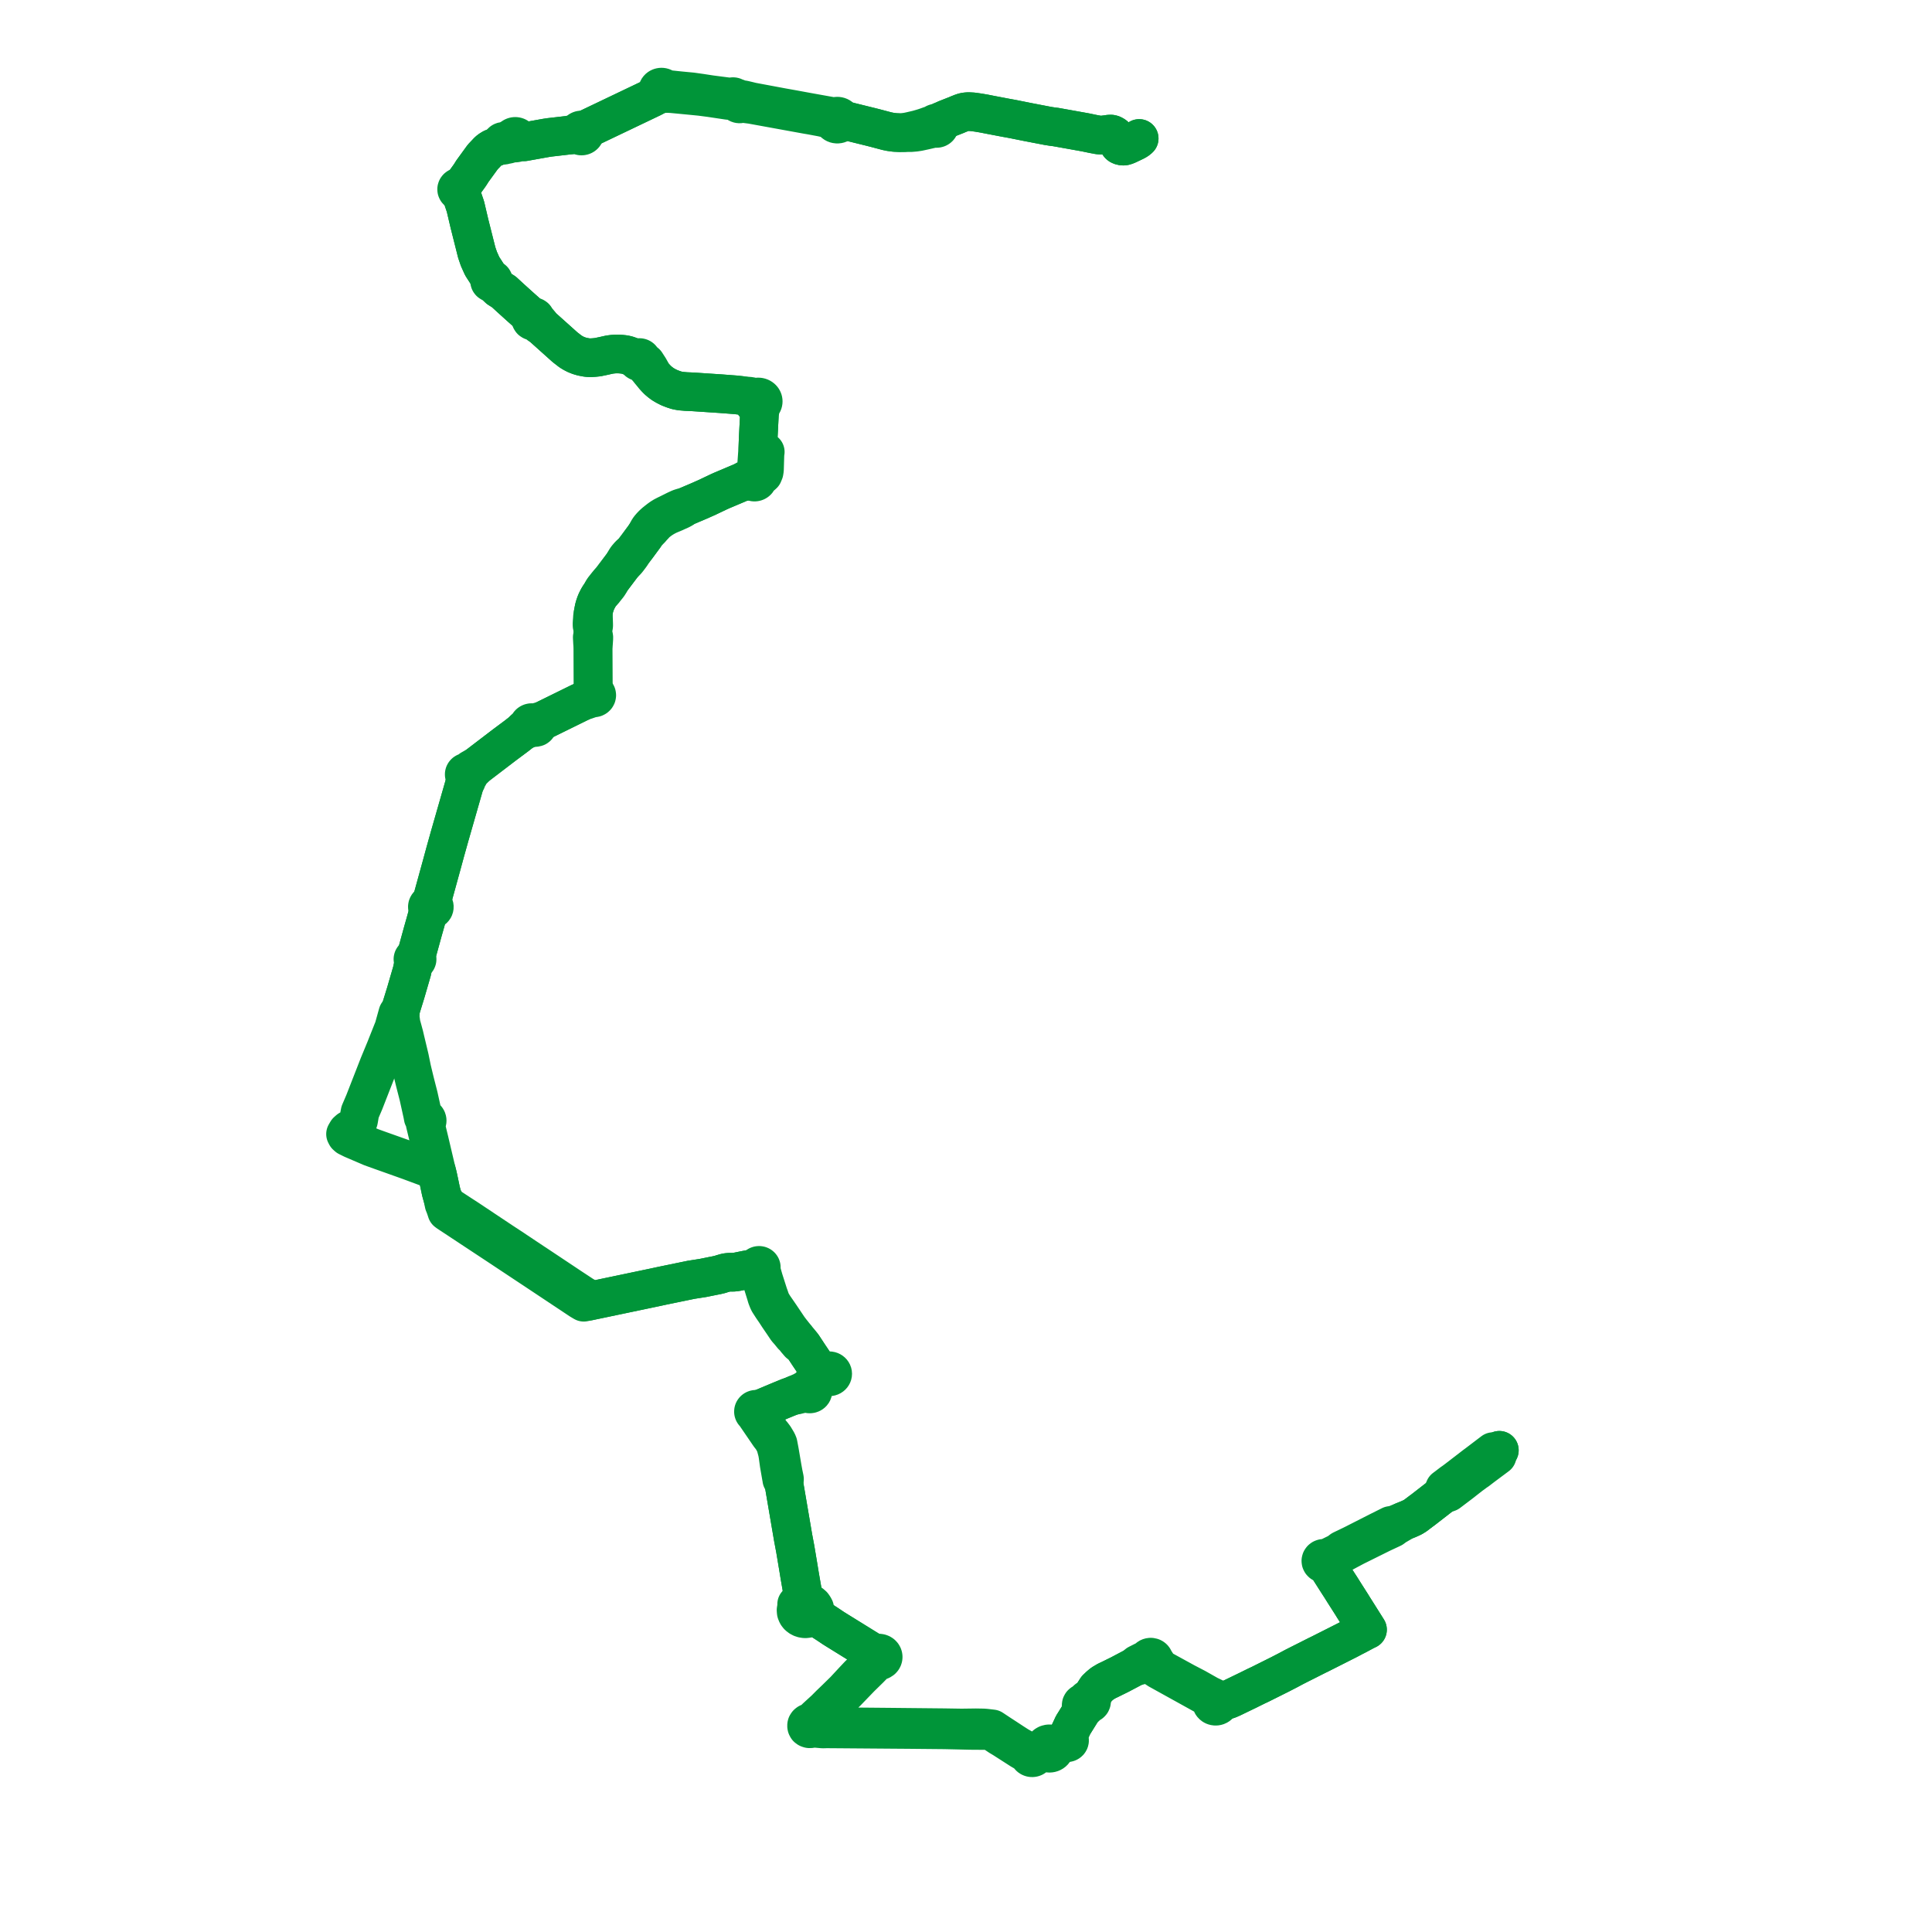     
<svg width="443.523" height="443.523" version="1.1"
     xmlns="http://www.w3.org/2000/svg">

  <title>Plan de ligne</title>
  <desc>Du 2013-08-26 au 9999-01-01</desc>

<path d='M 344.202 332.939 L 343.226 333.677 L 342.76 333.241 L 342.467 333.463 L 342.171 333.688 L 339.477 335.738 L 339.005 336.095 L 338.757 336.277 L 338.549 336.429 L 337.847 336.973 L 336.421 338.069 L 334.335 339.672 L 333.872 340.02 L 333.318 340.407 L 332.091 341.344 L 331.633 341.685 L 330.993 343.252 L 330.824 343.383 L 330.145 343.911 L 327.631 345.865 L 326.931 346.408 L 326.696 346.591 L 326.246 346.918 L 324.915 347.927 L 324.256 348.332 L 323.296 348.765 L 322.162 349.221 L 321.604 349.448 L 321.43 349.519 L 320.094 350.062 L 319.243 350.192 L 316.521 351.552 L 315.783 351.928 L 312.191 353.754 L 310.746 354.489 L 309.141 355.266 L 308.029 355.802 L 307.248 356.4 L 306.666 356.692 L 306.184 356.928 L 305.334 357.345 L 304.352 357.89 L 304.17 357.787 L 303.962 357.74 L 303.748 357.753 L 303.549 357.825 L 303.385 357.949 L 303.274 358.111 L 303.225 358.297 L 303.245 358.487 L 303.331 358.662 L 303.475 358.805 L 303.654 358.897 L 303.857 358.937 L 304.063 358.921 L 304.255 358.851 L 304.581 359.363 L 305.326 360.532 L 306.313 362.08 L 307.136 363.371 L 307.757 364.326 L 308.624 365.706 L 309.635 367.292 L 309.823 367.587 L 309.945 367.778 L 310.312 368.355 L 310.435 368.552 L 310.709 369.001 L 310.97 369.411 L 311.263 369.875 L 312.079 371.169 L 312.482 371.809 L 313.597 373.578 L 313.935 374.117 L 313.416 374.363 L 311.461 375.408 L 310.815 375.737 L 310.306 376.005 L 309.462 376.45 L 306.623 377.886 L 304.551 378.932 L 303.6 379.412 L 303.35 379.538 L 302.735 379.848 L 302.498 379.953 L 302.222 380.093 L 300.157 381.137 L 299.795 381.32 L 298.25 382.096 L 297.694 382.379 L 297.031 382.717 L 295.702 383.427 L 293.801 384.409 L 292.153 385.231 L 290.068 386.272 L 289.225 386.693 L 288.477 387.04 L 288.195 387.179 L 287.862 387.343 L 287.508 387.518 L 286.919 387.808 L 286.594 387.973 L 282.871 389.773 L 282.022 390.146 L 281.184 390.394 L 280.389 390.538 L 279.952 390.518 L 279.909 390.44 L 279.841 390.344 L 279.751 390.253 L 279.646 390.173 L 279.561 390.122 L 279.463 390.077 L 279.334 390.036 L 279.222 390.014 L 278.8 389.77 L 278.317 389.54 L 277.485 389.145 L 274.601 387.512 L 272.617 386.479 L 272.316 386.322 L 272.141 386.231 L 268.182 384.06 L 267.826 383.865 L 266.529 383.154 L 266.082 382.783 L 265.775 382.393 L 265.438 381.769 L 265.296 381.584 L 265.139 381.358 L 264.938 381.093 L 264.934 381.041 L 264.898 380.895 L 264.838 380.775 L 264.748 380.662 L 264.635 380.568 L 264.493 380.491 L 264.342 380.446 L 264.17 380.425 L 264.042 380.433 L 263.921 380.459 L 263.813 380.498 L 263.717 380.548 L 263.618 380.621 L 263.544 380.695 L 263.51 380.741 L 263.474 380.792 L 263.431 380.878 L 263.396 380.993 L 262.853 381.16 L 261.16 382.013 L 260.394 382.668 L 258.73 383.548 L 257.052 384.435 L 254.486 385.7 L 254.159 385.834 L 253.056 386.49 L 252.383 387.055 L 251.751 387.658 L 251.223 388.479 L 250.794 389.147 L 250.45 389.694 L 250.229 390.067 L 250.175 390.041 L 249.979 390.01 L 249.782 390.034 L 249.604 390.113 L 249.463 390.237 L 249.367 390.41 L 248.636 390.939 L 248.458 391.018 L 248.317 391.142 L 248.222 391.315 L 248.199 391.508 L 248.254 391.696 L 248.378 391.855 L 248.557 391.967 L 248.739 392.009 L 248.567 392.428 L 246.488 395.775 L 246.33 396.023 L 246.018 396.705 L 245.734 397.31 L 245.576 397.646 L 245.336 398.154 L 245.175 398.495 L 245.073 398.764 L 245.024 399.008 L 244.966 399.002 L 244.901 399.001 L 244.819 399.009 L 244.748 399.024 L 244.663 399.053 L 244.603 399.082 L 244.557 399.111 L 244.509 399.146 L 244.45 399.203 L 244.415 399.246 L 244.375 399.31 L 244.346 399.372 L 244.329 399.428 L 244.323 399.461 L 244.317 399.512 L 244.318 399.573 L 244.327 399.639 L 244.339 399.686 L 244.356 399.73 L 244.382 399.784 L 244.41 399.828 L 244.451 399.878 L 244.238 400.016 L 243.77 400.341 L 243.313 400.57 L 243.201 400.627 L 242.518 400.922 L 242.053 401.03 L 241.967 400.866 L 241.852 400.717 L 241.709 400.587 L 241.544 400.481 L 241.362 400.4 L 241.216 400.357 L 241.064 400.331 L 240.91 400.322 L 240.759 400.33 L 240.61 400.354 L 240.36 400.436 L 240.135 400.565 L 239.975 400.704 L 239.829 400.894 L 239.744 401.071 L 239.697 401.258 L 239.687 401.449 L 239.715 401.64 L 239.781 401.823 L 237.955 402.52 L 237.662 402.614 L 237.626 402.541 L 237.581 402.471 L 237.527 402.406 L 237.464 402.348 L 237.394 402.297 L 237.317 402.253 L 237.236 402.218 L 237.15 402.191 L 237.062 402.175 L 236.971 402.167 L 236.881 402.168 L 236.79 402.179 L 236.703 402.2 L 236.229 402.022 L 235.912 401.884 L 235.093 401.528 L 234.662 401.31 L 233.772 400.806 L 232.669 400.102 L 230.598 398.742 L 229.434 397.986 L 228.489 397.358 L 227.788 396.892 L 226.324 396.72 L 225.745 396.674 L 225.323 396.667 L 224.022 396.645 L 220.779 396.687 L 219.939 396.675 L 217.525 396.637 L 216.886 396.626 L 208.601 396.544 L 204.179 396.5 L 201.473 396.475 L 194.299 396.41 L 191.177 396.315 L 189.512 396.303 L 188.923 396.222 L 188.374 396.147 L 187.997 396.068 L 187.787 396.025 L 187.647 395.997 L 187.443 395.86 L 187.402 395.655 L 187.363 395.567 L 187.527 395.348 L 187.641 395.191 L 187.875 394.871 L 188.024 394.712 L 188.943 393.737 L 189.834 392.791 L 190.844 391.835 L 190.982 391.704 L 194.416 388.376 L 197.033 385.662 L 197.552 385.124 L 199.61 383.109 L 200.925 381.762 L 201.156 381.627 L 201.424 381.372 L 201.704 381.277 L 201.94 381.26 L 202.166 381.196 L 202.335 381.107 L 202.483 380.991 L 202.602 380.852 L 202.688 380.695 L 202.737 380.526 L 202.75 380.375 L 202.734 380.224 L 202.688 380.078 L 202.582 379.893 L 202.43 379.733 L 202.241 379.61 L 202.024 379.529 L 201.792 379.494 L 201.599 379.502 L 201.411 379.543 L 201.112 379.45 L 200.811 379.358 L 200.03 379.165 L 197.784 377.775 L 193.398 375.058 L 193.03 374.831 L 192.106 374.258 L 191.46 373.855 L 191.336 373.777 L 189.996 372.878 L 188.649 372.003 L 187.948 371.548 L 187.829 371.484 L 187.582 371.352 L 186.6 370.884 L 186.828 370.563 L 186.98 370.21 L 187.05 369.837 L 187.055 369.553 L 187.014 369.213 L 186.865 368.931 L 186.584 368.521 L 186.195 368.187 L 185.725 367.95 L 185.477 367.89 L 185.203 367.824 L 184.662 367.816 L 184.405 366.415 L 184.38 366.284 L 184.194 365.217 L 184.148 364.955 L 183.603 361.831 L 183.546 361.485 L 183.437 360.821 L 183.318 360.086 L 183.275 359.823 L 183.154 359.1 L 182.624 355.934 L 182.571 355.615 L 182.453 354.99 L 182.355 354.471 L 182.291 354.13 L 182.079 353.01 L 181.976 352.407 L 180.808 345.568 L 180.242 342.252 L 180.189 341.941 L 180.05 341.107 L 180.033 341.004 L 180.03 340.848 L 179.92 340.394 L 180.095 339.55 L 180.061 339.366 L 179.83 338.252 L 179.571 336.815 L 178.961 333.224 L 178.85 332.633 L 178.632 331.481 L 178.442 331.027 L 177.961 330.22 L 177.768 329.902 L 177.209 329.17 L 177.018 328.969 L 176.285 327.915 L 175.908 327.374 L 174.835 325.744 L 174.65 325.446 L 174.352 324.867 L 174.246 324.45 L 174.154 324.089 L 174.155 324.063 L 174.155 324.037 L 174.154 324.011 L 174.151 323.985 L 174.146 323.959 L 174.969 323.283 L 175.038 323.252 L 176.11 322.801 L 178.821 321.66 L 180.954 320.782 L 182.152 320.346 L 182.679 320.306 L 183.508 320.101 L 183.958 319.999 L 184.195 319.951 L 184.476 319.894 L 184.71 319.869 L 184.967 319.865 L 185.135 319.875 L 185.496 319.913 L 185.572 319.947 L 185.653 319.974 L 185.736 319.992 L 185.822 320.002 L 185.908 320.003 L 185.993 319.996 L 186.076 319.98 L 186.157 319.956 L 186.235 319.923 L 186.307 319.884 L 186.375 319.837 L 186.436 319.783 L 186.501 319.71 L 186.553 319.629 L 186.593 319.543 L 186.618 319.453 L 186.628 319.378 L 186.628 319.302 L 186.619 319.227 L 186.6 319.154 L 186.572 319.082 L 186.535 319.014 L 186.489 318.951 L 186.462 318.577 L 186.55 318.35 L 186.808 318.01 L 187.153 317.691 L 187.669 317.265 L 187.851 317.146 L 188.061 317.008 L 188.268 316.887 L 188.602 316.687 L 188.953 316.485 L 189.311 316.308 L 189.781 316.112 L 190.02 316.001 L 190.12 316.037 L 190.225 316.061 L 190.332 316.072 L 190.44 316.07 L 190.546 316.055 L 190.65 316.028 L 190.748 315.988 L 190.839 315.936 L 190.921 315.874 L 190.986 315.811 L 191.041 315.741 L 191.086 315.666 L 191.121 315.587 L 191.145 315.504 L 191.157 315.42 L 191.157 315.331 L 191.144 315.242 L 191.119 315.156 L 191.081 315.073 L 191.032 314.996 L 190.972 314.924 L 190.903 314.86 L 190.824 314.804 L 190.738 314.758 L 190.646 314.721 L 190.532 314.692 L 190.413 314.678 L 190.294 314.68 L 190.176 314.698 L 190.063 314.732 L 189.609 314.617 L 189.001 314.51 L 188.215 314.383 L 187.96 314.231 L 187.75 314.033 L 187.486 313.777 L 187.367 313.608 L 186.427 312.192 L 185.963 311.502 L 185.76 311.201 L 184.378 309.102 L 184.229 308.889 L 183.751 308.257 L 182.989 307.341 L 182.923 307.238 L 182.713 306.978 L 182.617 306.872 L 182.48 306.702 L 182.395 306.606 L 181.565 305.561 L 181.05 304.878 L 180.767 304.458 L 180.093 303.455 L 179.145 302.045 L 178.367 300.914 L 177.701 299.953 L 177.336 299.366 L 177.035 298.83 L 176.968 298.679 L 176.855 298.387 L 176.615 297.676 L 176.424 297.154 L 175.508 294.288 L 175.307 293.659 L 174.963 292.439 L 174.896 292.202 L 174.819 291.908 L 174.752 291.531 L 174.769 290.989 L 174.764 290.871 L 174.725 290.757 L 174.654 290.656 L 174.547 290.567 L 174.415 290.509 L 174.271 290.485 L 174.125 290.497 L 173.989 290.544 L 173.873 290.623 L 173.786 290.727 L 173.735 290.849 L 173.724 290.932 L 173.729 291.015 L 173.751 291.095 L 173.616 291.124 L 173.451 291.151 L 173.35 291.167 L 173.215 291.188 L 172.934 291.242 L 172.684 291.284 L 172.493 291.316 L 171.713 291.458 L 171.23 291.545 L 171.067 291.578 L 169.273 291.942 L 168.778 292.017 L 168.274 292.069 L 167.777 292.055 L 167.345 292.072 L 166.978 292.104 L 166.645 292.162 L 166.382 292.23 L 165.751 292.412 L 165.337 292.55 L 164.527 292.743 L 164.033 292.84 L 163.613 292.922 L 161.404 293.37 L 161.065 293.423 L 160.458 293.518 L 159.553 293.66 L 158.651 293.802 L 152.068 295.159 L 150.299 295.54 L 148.039 296.014 L 147.457 296.136 L 145.7 296.504 L 143.374 296.992 L 141.274 297.432 L 138.21 298.074 L 137.737 298.173 L 136.263 298.482 L 136.138 298.508 L 135.041 298.738 L 134.797 297.926 L 134.071 297.507 L 133.953 297.439 L 133.806 297.354 L 132.219 296.31 L 131.355 295.741 L 131.175 295.623 L 130.677 295.295 L 130.197 294.971 L 124.03 290.866 L 123.812 290.722 L 123.689 290.639 L 123.224 290.33 L 122.918 290.125 L 122.507 289.861 L 117.146 286.287 L 115.885 285.462 L 115.597 285.272 L 115.514 285.218 L 115.218 285.028 L 114.91 284.813 L 114.538 284.569 L 114.378 284.465 L 108.025 280.232 L 107.482 279.868 L 107.19 279.679 L 105.805 278.782 L 104.331 277.817 L 103.663 277.38 L 103.209 277.083 L 102.581 276.453 L 102.509 276.382 L 102.426 276.231 L 101.663 275.055 L 101.335 273.86 L 101.277 273.646 L 101.236 273.497 L 101.121 272.951 L 100.669 270.799 L 100.49 269.969 L 100.235 268.944 L 99.99 267.962 L 99.901 267.567 L 98.865 263.166 L 98.55 261.831 L 97.778 258.64 L 97.656 258.144 L 97.602 257.926 L 97.677 257.888 L 97.747 257.844 L 97.812 257.793 L 97.871 257.736 L 97.922 257.675 L 97.972 257.601 L 98.005 257.536 L 98.035 257.459 L 98.055 257.38 L 98.065 257.299 L 98.065 257.219 L 98.056 257.138 L 98.037 257.059 L 97.999 256.963 L 97.976 256.918 L 97.937 256.858 L 97.893 256.801 L 97.843 256.748 L 97.787 256.7 L 97.727 256.655 L 97.662 256.616 L 97.594 256.582 L 97.522 256.555 L 97.448 256.533 L 97.372 256.517 L 97.294 256.508 L 97.216 256.505 L 97.138 256.508 L 97.108 256.308 L 97.014 255.812 L 96.915 255.362 L 96.092 251.635 L 95.313 248.595 L 95.18 248.058 L 95.009 247.353 L 94.741 246.242 L 94.547 245.434 L 94.022 242.875 L 93.856 242.176 L 93.546 240.88 L 93.046 238.795 L 92.78 237.654 L 92.759 237.578 L 92.699 237.36 L 92.645 237.182 L 92.649 237.177 L 92.474 236.525 L 92.08 235.091 L 91.993 234.434 L 91.945 234.069 L 91.921 233.892 L 91.903 233.754 L 91.875 233.539 L 91.927 231.863 L 92.036 231.533 L 92.085 231.354 L 92.133 231.177 L 92.201 230.946 L 92.317 230.572 L 92.898 228.691 L 93.123 227.964 L 94.572 222.98 L 94.663 222.563 L 94.976 221.127 L 95.092 220.595 L 95.231 220.625 L 95.374 220.617 L 95.508 220.573 L 95.622 220.496 L 95.706 220.392 L 95.75 220.271 L 95.753 220.143 L 95.713 220.021 L 95.634 219.915 L 95.523 219.834 L 95.39 219.786 L 95.616 219.141 L 96.299 216.657 L 97.077 213.825 L 97.642 211.835 L 98.096 210.188 L 98.295 209.467 L 98.555 208.83 L 98.692 208.877 L 98.836 208.9 L 98.982 208.9 L 99.12 208.878 L 99.252 208.835 L 99.354 208.783 L 99.448 208.719 L 99.529 208.643 L 99.597 208.558 L 99.643 208.478 L 99.678 208.395 L 99.7 208.308 L 99.71 208.21 L 99.705 208.112 L 99.685 208.016 L 99.65 207.923 L 99.575 207.799 L 99.474 207.691 L 99.351 207.602 L 99.211 207.537 L 99.059 207.497 L 99.144 206.91 L 99.172 206.713 L 99.217 206.492 L 99.589 205.14 L 101.436 198.43 L 101.659 197.606 L 101.98 196.427 L 102.063 196.121 L 102.106 195.961 L 102.21 195.578 L 102.307 195.232 L 102.357 195.053 L 102.394 194.918 L 103.148 192.225 L 103.216 191.982 L 103.428 191.243 L 104.811 186.422 L 105.577 183.75 L 106.632 180.072 L 107.097 179.175 L 107.246 178.592 L 107.399 178.24 L 107.519 178.171 L 107.594 178.106 L 107.654 178.03 L 107.697 177.946 L 107.723 177.856 L 107.73 177.763 L 107.719 177.672 L 107.688 177.583 L 107.92 177.315 L 108.223 177.068 L 108.395 176.927 L 109.526 175.8 L 112.3 173.682 L 115.612 171.154 L 115.814 171 L 118.573 168.944 L 119.784 167.993 L 120.441 167.659 L 120.793 167.477 L 121.463 167.263 L 121.749 167.15 L 121.907 167.019 L 122.037 166.891 L 122.161 166.933 L 122.331 166.974 L 122.475 167.003 L 122.571 167.006 L 122.707 167.019 L 122.848 167.014 L 122.997 166.994 L 123.177 166.939 L 123.303 166.844 L 123.354 166.765 L 123.382 166.656 L 123.382 166.537 L 123.454 166.403 L 123.655 166.191 L 124.039 165.919 L 124.76 165.365 L 126.414 164.552 L 127.35 164.091 L 129.845 162.864 L 133.051 161.287 L 133.242 161.202 L 134.224 160.765 L 134.681 160.671 L 135.392 160.426 L 135.792 160.298 L 136.185 160.215 L 136.376 160.217 L 136.561 160.174 L 136.737 160.081 L 136.875 159.947 L 136.964 159.784 L 136.997 159.605 L 136.979 159.488 L 136.97 159.426 L 136.881 159.253 L 136.738 159.113 L 136.553 159.016 L 136.502 158.843 L 136.449 158.597 L 136.165 157.141 L 136.164 156.874 L 136.146 152.465 L 136.131 148.729 L 136.251 147.63 L 136.3 146.896 L 136.312 146.697 L 136.333 146.471 L 136.32 146.296 L 136.225 146.145 L 136.078 146.031 L 136.112 145.786 L 136.11 144.435 L 136.106 144.179 L 136.1 143.881 L 136.243 143.751 L 136.291 143.609 L 136.286 143.222 L 136.271 142.749 L 136.247 142.056 L 136.233 141.591 L 136.217 141.182 L 136.181 140.668 L 136.263 140.233 L 136.386 139.619 L 136.532 139.106 L 136.735 138.512 L 136.924 138.054 L 137.031 137.836 L 137.124 137.649 L 137.347 137.225 L 137.611 136.791 L 138.002 136.229 L 138.559 135.698 L 138.802 135.375 L 139.218 134.854 L 139.634 134.334 L 140.011 133.74 L 140.295 133.174 L 142.91 129.705 L 143.74 128.859 L 143.97 128.602 L 144.211 128.295 L 144.64 127.726 L 144.881 127.388 L 145.046 127.126 L 145.112 126.926 L 145.367 126.602 L 145.481 126.471 L 145.695 126.19 L 146.3 125.393 L 146.954 124.505 L 147.958 123.141 L 148.556 122.223 L 148.992 121.869 L 149.413 121.44 L 149.8 120.985 L 150.09 120.686 L 150.366 120.38 L 150.616 120.112 L 150.914 119.858 L 151.26 119.59 L 151.472 119.426 L 151.944 119.099 L 152.475 118.77 L 153.053 118.455 L 153.355 118.308 L 153.711 118.146 L 154.611 117.771 L 154.917 117.644 L 155.314 117.458 L 156.198 117.063 L 156.669 116.811 L 157.011 116.478 L 157.742 116.166 L 160.474 115.004 L 162.458 114.125 L 162.694 114.006 L 165.045 112.89 L 165.651 112.615 L 168.035 111.607 L 170.441 110.59 L 171.135 110.559 L 171.991 110.415 L 172.322 110.426 L 172.656 110.474 L 172.737 110.536 L 172.826 110.587 L 172.922 110.627 L 173.024 110.654 L 173.129 110.669 L 173.201 110.672 L 173.274 110.669 L 173.345 110.659 L 173.416 110.645 L 173.484 110.624 L 173.55 110.597 L 173.624 110.559 L 173.692 110.514 L 173.754 110.462 L 173.81 110.404 L 173.858 110.342 L 173.898 110.273 L 173.93 110.201 L 173.952 110.127 L 173.964 110.051 L 173.967 109.974 L 173.96 109.897 L 173.943 109.822 L 174.408 109.528 L 174.661 109.33 L 174.852 109.192 L 174.994 109.07 L 175.195 108.887 L 175.246 108.75 L 175.415 108.353 L 175.501 107.788 L 175.546 106.265 L 175.602 104.393 L 175.612 104.05 L 175.681 103.738 L 175.058 103.369 L 174.811 103.218 L 173.975 102.799 L 174.048 100.871 L 174.053 100.741 L 174.091 99.937 L 174.137 99.037 L 174.211 97.589 L 174.323 95.384 L 174.361 94.599 L 174.489 94.241 L 174.557 93.544 L 174.632 93.208 L 174.745 92.965 L 174.833 92.901 L 174.914 92.83 L 174.986 92.751 L 175.049 92.668 L 175.103 92.578 L 175.146 92.485 L 175.178 92.389 L 175.2 92.289 L 175.21 92.189 L 175.21 92.1 L 175.201 92.012 L 175.183 91.925 L 175.157 91.839 L 175.122 91.756 L 175.08 91.675 L 175.03 91.599 L 174.972 91.526 L 174.907 91.459 L 174.815 91.38 L 174.714 91.31 L 174.604 91.251 L 174.488 91.203 L 174.366 91.167 L 174.241 91.143 L 174.113 91.131 L 173.984 91.132 L 173.881 91.143 L 173.778 91.161 L 173.678 91.188 L 173.119 91.163 L 172.713 91.098 L 172.183 90.974 L 171.749 90.937 L 171.161 90.897 L 170.697 90.865 L 170.121 90.775 L 168.909 90.641 L 167.112 90.504 L 165.59 90.387 L 158.97 89.948 L 157.514 89.887 L 156.317 89.785 L 155.41 89.624 L 154.573 89.353 L 153.656 89 L 152.838 88.586 L 152.161 88.186 L 151.579 87.758 L 151.024 87.286 L 150.584 86.84 L 150.116 86.323 L 149.741 85.844 L 149.411 85.183 L 149.038 84.514 L 148.278 83.338 L 147.88 83.016 L 147.551 82.793 L 147.336 82.638 L 147.341 82.541 L 147.32 82.432 L 147.272 82.329 L 147.198 82.239 L 147.104 82.166 L 146.994 82.114 L 146.873 82.085 L 146.748 82.081 L 146.624 82.102 L 146.533 82.136 L 146.45 82.183 L 146.306 82.131 L 146.116 82.1 L 145.875 82.105 L 145.613 82.075 L 145.239 81.996 L 144.629 81.75 L 144.061 81.545 L 143.604 81.437 L 143.212 81.366 L 142.631 81.304 L 142.018 81.262 L 141.254 81.262 L 140.613 81.317 L 139.934 81.404 L 138.472 81.731 L 138.172 81.793 L 137.198 81.994 L 136.429 82.075 L 136.07 82.097 L 135.675 82.121 L 135.097 82.11 L 134.993 82.099 L 134.633 82.061 L 133.682 81.88 L 132.921 81.658 L 132.199 81.373 L 131.565 81.045 L 130.97 80.685 L 129.874 79.835 L 129.694 79.695 L 124.364 74.918 L 124.044 74.441 L 123.342 73.608 L 123.087 73.324 L 122.98 73.206 L 122.94 73.027 L 122.833 72.871 L 122.67 72.759 L 122.472 72.705 L 122.266 72.716 L 122.077 72.789 L 121.827 72.558 L 119.478 70.471 L 117.698 68.864 L 117.192 68.408 L 115.679 67.012 L 114.489 66.261 L 113.377 65.2 L 113.065 64.855 L 113.185 64.769 L 113.266 64.652 L 113.297 64.518 L 113.276 64.383 L 113.204 64.261 L 113.091 64.168 L 112.949 64.114 L 112.795 64.105 L 112.646 64.142 L 112.308 63.611 L 111.58 62.475 L 111.396 62.19 L 110.697 61.107 L 109.948 59.446 L 109.62 58.49 L 109.444 57.977 L 108.032 52.374 L 107.774 51.348 L 106.944 47.817 L 106.856 47.442 L 106.251 45.661 L 106.107 45.308 L 105.8 44.556 L 105.58 43.963 L 105.747 43.895 L 105.882 43.784 L 105.972 43.642 L 106.008 43.482 L 105.986 43.321 L 105.91 43.173 L 105.785 43.053 L 106.056 42.731 L 106.758 41.758 L 107.758 40.37 L 108.051 39.934 L 108.429 39.323 L 109.664 37.624 L 110.817 36.037 L 111.635 35.175 L 111.997 34.785 L 112.369 34.457 L 113.026 34.047 L 114.584 33.428 L 115.171 33.173 L 115.2 33.203 L 115.232 33.231 L 115.266 33.256 L 115.302 33.279 L 115.341 33.298 L 115.382 33.314 L 115.424 33.327 L 115.467 33.338 L 115.511 33.344 L 115.556 33.347 L 115.601 33.346 L 115.645 33.343 L 115.689 33.335 L 115.732 33.324 L 115.773 33.31 L 115.813 33.293 L 115.852 33.272 L 115.888 33.249 L 115.921 33.223 L 115.952 33.194 L 115.98 33.163 L 116.246 33.202 L 116.376 33.184 L 116.521 33.165 L 116.999 33.03 L 117.835 32.727 L 117.905 32.761 L 117.979 32.789 L 118.055 32.811 L 118.134 32.826 L 118.213 32.835 L 118.293 32.838 L 118.373 32.833 L 118.453 32.822 L 118.531 32.805 L 118.606 32.782 L 118.679 32.752 L 118.749 32.716 L 118.814 32.676 L 118.875 32.629 L 118.931 32.578 L 118.981 32.523 L 119.025 32.463 L 119.063 32.401 L 119.67 32.538 L 120.045 32.553 L 120.307 32.563 L 125.326 31.663 L 126.152 31.538 L 128.891 31.221 L 130.674 31.013 L 132.046 30.965 L 132.584 31.01 L 132.992 31.066 L 133.049 31.104 L 133.11 31.136 L 133.174 31.164 L 133.241 31.186 L 133.309 31.204 L 133.379 31.215 L 133.45 31.221 L 133.521 31.221 L 133.597 31.215 L 133.672 31.203 L 133.744 31.184 L 133.815 31.159 L 133.882 31.128 L 133.945 31.092 L 134.005 31.05 L 134.059 31.003 L 134.108 30.952 L 134.152 30.898 L 134.189 30.839 L 134.219 30.778 L 134.243 30.714 L 134.26 30.649 L 134.27 30.582 L 134.272 30.516 L 134.267 30.45 L 134.255 30.385 L 134.235 30.321 L 134.209 30.258 L 134.176 30.199 L 134.138 30.142 L 134.093 30.089 L 134.042 30.04 L 134.633 29.651 L 135.724 29.131 L 137.782 28.148 L 141.084 26.571 L 146.29 24.085 L 148.421 23.068 L 149.095 22.746 L 149.738 22.438 L 150.598 21.983 L 150.931 21.802 L 151.174 21.647 L 151.443 21.478 L 151.535 21.515 L 151.632 21.543 L 151.732 21.56 L 151.833 21.568 L 151.934 21.565 L 152.034 21.552 L 152.127 21.53 L 152.218 21.499 L 153.108 21.459 L 154.145 21.502 L 154.716 21.556 L 155.432 21.623 L 158.718 21.939 L 160.784 22.142 L 163.042 22.438 L 164.948 22.723 L 167.163 23.055 L 167.965 23.097 L 168.027 23.127 L 168.093 23.151 L 168.162 23.166 L 168.232 23.174 L 168.303 23.174 L 168.969 23.377 L 169.174 23.443 L 169.202 23.514 L 169.239 23.581 L 169.287 23.643 L 169.343 23.698 L 169.407 23.747 L 169.479 23.788 L 169.555 23.819 L 169.636 23.841 L 169.715 23.853 L 169.796 23.856 L 169.876 23.85 L 169.954 23.834 L 170.03 23.81 L 170.101 23.778 L 170.168 23.738 L 170.227 23.69 L 170.591 23.746 L 171.557 23.87 L 172.501 23.992 L 179.027 25.18 L 182.019 25.725 L 185.209 26.305 L 186.281 26.486 L 188.637 26.927 L 189.677 27.16 L 190.594 27.502 L 190.899 27.635 L 191.233 27.874 L 191.293 27.999 L 191.374 28.089 L 191.463 28.21 L 191.565 28.295 L 191.68 28.365 L 191.805 28.422 L 191.937 28.462 L 192.073 28.488 L 192.213 28.496 L 192.352 28.488 L 192.484 28.464 L 192.612 28.426 L 192.732 28.373 L 192.844 28.307 L 192.945 28.228 L 193.004 28.172 L 193.057 28.113 L 193.103 28.049 L 193.164 27.946 L 193.208 27.836 L 193.508 27.8 L 193.818 27.812 L 194.768 27.871 L 195.292 28.002 L 195.804 28.128 L 199.017 28.921 L 199.951 29.151 L 200.949 29.405 L 203.573 30.101 L 204.331 30.259 L 205.383 30.404 L 206.506 30.454 L 206.755 30.451 L 207.477 30.442 L 209.095 30.448 L 210.081 30.361 L 210.919 30.234 L 212.325 29.929 L 212.821 29.815 L 213.599 29.636 L 213.805 29.58 L 214.312 29.462 L 214.618 29.404 L 214.697 29.439 L 214.78 29.465 L 214.939 29.487 L 215.1 29.477 L 215.253 29.436 L 215.392 29.364 L 215.509 29.266 L 215.592 29.158 L 215.647 29.037 L 215.673 28.908 L 216.067 28.316 L 216.36 28.008 L 216.581 27.624 L 217.155 27.355 L 219.504 26.43 L 220.137 26.162 L 220.722 25.932 L 221.087 25.809 L 221.4 25.714 L 221.924 25.648 L 222.332 25.622 L 223.3 25.672 L 224.485 25.836 L 225.842 26.061 L 227.248 26.34 L 229.231 26.717 L 230.944 27.044 L 231.633 27.168 L 232.097 27.252 L 232.498 27.329 L 232.569 27.342 L 232.903 27.406 L 233.608 27.548 L 233.957 27.618 L 235.999 28.028 L 237.826 28.38 L 240.126 28.822 L 240.548 28.905 L 240.855 28.954 L 241.728 29.09 L 242.327 29.157 L 245.715 29.763 L 249.141 30.377 L 250.979 30.76 L 251.717 30.893 L 252.093 30.972 L 252.428 31.005 L 252.724 31.015 L 253.019 31.005 L 253.832 30.907 L 254.688 30.782 L 255.043 30.779 L 255.339 30.85 L 255.59 30.968 L 255.86 31.14 L 256.047 31.315 L 256.239 31.646 L 256.456 32.287 L 256.546 32.552 L 256.661 32.838 L 256.805 33.051 L 256.932 33.227 L 257.065 33.336 L 257.278 33.434 L 257.484 33.501 L 257.739 33.539 L 258.01 33.539 L 258.313 33.476 L 258.819 33.279 L 259.242 33.078 L 260.438 32.511 L 260.899 32.266 L 261.28 32.006 L 261.519 31.787' fill='transparent' stroke='#009539' stroke-linecap='round' stroke-linejoin='round' stroke-width='8.87'/><path d='M 261.519 31.787 L 261.28 32.006 L 260.899 32.266 L 260.438 32.511 L 258.819 33.279 L 258.313 33.476 L 258.01 33.539 L 257.739 33.539 L 257.484 33.501 L 257.278 33.434 L 257.065 33.336 L 256.932 33.227 L 256.805 33.051 L 256.661 32.838 L 256.546 32.552 L 256.456 32.287 L 256.239 31.646 L 256.047 31.315 L 255.86 31.14 L 255.59 30.968 L 255.339 30.85 L 255.043 30.779 L 254.688 30.782 L 253.832 30.907 L 253.019 31.005 L 252.724 31.015 L 252.428 31.005 L 252.093 30.972 L 251.717 30.893 L 250.979 30.76 L 249.141 30.377 L 245.38 29.703 L 242.327 29.157 L 241.728 29.09 L 240.855 28.954 L 240.548 28.905 L 240.126 28.822 L 235.999 28.028 L 235.422 27.912 L 233.957 27.618 L 233.608 27.548 L 232.903 27.406 L 232.569 27.342 L 232.498 27.329 L 232.097 27.252 L 231.633 27.168 L 230.944 27.044 L 227.248 26.34 L 225.842 26.061 L 224.485 25.836 L 223.3 25.672 L 222.332 25.622 L 221.924 25.648 L 221.4 25.714 L 221.087 25.809 L 220.722 25.932 L 220.137 26.162 L 219.504 26.43 L 217.155 27.355 L 216.581 27.624 L 216.135 27.781 L 215.729 27.946 L 215.497 28.103 L 215.124 28.258 L 214.953 28.244 L 214.782 28.266 L 214.624 28.324 L 214.485 28.414 L 214.376 28.531 L 214.03 28.659 L 213.523 28.812 L 213.22 28.921 L 212.72 29.101 L 212.257 29.26 L 211.662 29.446 L 210.635 29.74 L 209.095 30.099 L 207.477 30.442 L 206.506 30.454 L 205.383 30.404 L 204.331 30.259 L 203.573 30.101 L 201.788 29.627 L 200.949 29.405 L 199.951 29.151 L 199.017 28.921 L 195.292 28.002 L 194.768 27.871 L 193.856 27.554 L 193.506 27.428 L 193.163 27.216 L 193.1 27.108 L 193.022 27.01 L 192.938 26.928 L 192.843 26.855 L 192.739 26.793 L 192.628 26.743 L 192.51 26.705 L 192.388 26.68 L 192.263 26.668 L 192.138 26.669 L 192.014 26.684 L 191.892 26.712 L 191.773 26.754 L 191.66 26.808 L 191.449 26.802 L 191.25 26.793 L 190.909 26.71 L 189.269 26.418 L 185.002 25.651 L 182.027 25.103 L 179.455 24.643 L 178.778 24.516 L 172.636 23.368 L 171.682 23.135 L 170.801 22.925 L 170.522 22.881 L 170.125 22.839 L 170.049 22.802 L 169.969 22.774 L 169.886 22.757 L 169.8 22.749 L 169.714 22.752 L 169.263 22.529 L 169.055 22.47 L 168.725 22.393 L 168.682 22.345 L 168.633 22.303 L 168.578 22.266 L 168.518 22.236 L 168.455 22.212 L 168.389 22.195 L 168.33 22.186 L 168.271 22.183 L 168.211 22.185 L 168.153 22.193 L 168.096 22.206 L 168.041 22.225 L 167.988 22.248 L 167.638 22.302 L 167.351 22.261 L 166.439 22.144 L 165.398 22.01 L 163.133 21.716 L 160.913 21.375 L 158.852 21.084 L 156.1 20.822 L 153.256 20.522 L 152.883 20.479 L 152.623 20.39 L 152.561 20.308 L 152.487 20.234 L 152.404 20.168 L 152.313 20.112 L 152.213 20.066 L 152.107 20.031 L 151.997 20.009 L 151.898 20 L 151.8 20.001 L 151.701 20.011 L 151.605 20.031 L 151.512 20.06 L 151.423 20.097 L 151.34 20.144 L 151.262 20.198 L 151.18 20.273 L 151.11 20.356 L 151.053 20.446 L 151.009 20.543 L 150.981 20.643 L 150.968 20.733 L 150.967 20.823 L 150.978 20.912 L 151.011 21.03 L 151.064 21.142 L 151.136 21.245 L 151.226 21.337 L 151.328 21.415 L 151.443 21.478 L 151.174 21.647 L 150.931 21.802 L 150.598 21.983 L 149.738 22.438 L 149.095 22.746 L 148.421 23.068 L 146.71 23.884 L 146.29 24.085 L 141.084 26.571 L 137.782 28.148 L 137.112 28.468 L 134.633 29.651 L 134.042 30.04 L 133.982 29.992 L 133.916 29.949 L 133.846 29.913 L 133.772 29.884 L 133.695 29.861 L 133.615 29.845 L 133.534 29.837 L 133.453 29.837 L 133.372 29.844 L 133.292 29.859 L 133.214 29.88 L 133.14 29.909 L 133.069 29.944 L 133.003 29.985 L 132.941 30.032 L 132.886 30.085 L 132.838 30.143 L 132.797 30.201 L 132.764 30.263 L 132.738 30.327 L 132.406 30.503 L 132.008 30.649 L 130.674 31.013 L 128.891 31.221 L 126.152 31.538 L 125.326 31.663 L 121.662 32.32 L 120.307 32.563 L 119.67 32.538 L 119.063 32.401 L 119.097 32.328 L 119.122 32.253 L 119.139 32.176 L 119.146 32.098 L 119.144 32.019 L 119.133 31.942 L 119.114 31.864 L 119.085 31.79 L 119.048 31.719 L 119.003 31.652 L 118.95 31.588 L 118.89 31.53 L 118.823 31.478 L 118.751 31.432 L 118.674 31.393 L 118.593 31.361 L 118.509 31.336 L 118.423 31.319 L 118.336 31.311 L 118.248 31.31 L 118.161 31.317 L 118.074 31.332 L 117.99 31.354 L 117.909 31.384 L 117.832 31.421 L 117.759 31.465 L 117.692 31.515 L 117.631 31.57 L 116.577 32.18 L 116.127 32.415 L 115.769 32.491 L 115.722 32.476 L 115.672 32.464 L 115.622 32.458 L 115.571 32.455 L 115.521 32.458 L 115.471 32.464 L 115.421 32.476 L 115.373 32.491 L 115.328 32.511 L 115.284 32.535 L 115.244 32.562 L 115.206 32.593 L 115.173 32.627 L 115.144 32.664 L 115.119 32.703 L 115.099 32.745 L 115.083 32.788 L 115.073 32.832 L 115.067 32.877 L 115.067 32.922 L 115.072 32.967 L 115.083 33.011 L 115.098 33.054 L 115.118 33.096 L 115.142 33.136 L 115.171 33.173 L 114.781 33.342 L 114.584 33.428 L 113.026 34.047 L 112.369 34.457 L 111.997 34.785 L 111.635 35.175 L 110.817 36.037 L 109.664 37.624 L 108.429 39.323 L 108.051 39.934 L 107.758 40.37 L 106.056 42.731 L 105.785 43.053 L 105.632 42.975 L 105.46 42.941 L 105.284 42.953 L 105.12 43.01 L 104.983 43.109 L 104.885 43.238 L 104.831 43.401 L 104.84 43.571 L 104.911 43.729 L 105.035 43.859 L 105.2 43.947 L 105.388 43.983 L 105.58 43.963 L 105.8 44.556 L 106.251 45.661 L 106.505 46.408 L 106.856 47.442 L 106.944 47.817 L 107.774 51.348 L 108.218 53.109 L 109.444 57.977 L 109.948 59.446 L 110.553 60.787 L 110.697 61.107 L 111.396 62.19 L 111.58 62.475 L 112.308 63.611 L 112.646 64.142 L 112.529 64.212 L 112.443 64.311 L 112.395 64.429 L 112.39 64.554 L 112.429 64.675 L 112.509 64.779 L 112.628 64.86 L 112.772 64.902 L 112.923 64.901 L 113.065 64.855 L 113.377 65.2 L 114.489 66.261 L 115.679 67.012 L 116.763 68.012 L 117.192 68.408 L 119.478 70.471 L 121.827 72.558 L 122.077 72.789 L 121.908 72.947 L 121.828 73.153 L 121.852 73.369 L 121.976 73.558 L 122.164 73.678 L 122.392 73.723 L 122.621 73.685 L 122.956 73.943 L 123.841 74.619 L 124.364 74.918 L 125.101 75.579 L 129.694 79.695 L 130.97 80.685 L 131.565 81.045 L 132.199 81.373 L 132.921 81.658 L 133.682 81.88 L 134.633 82.061 L 134.993 82.099 L 135.097 82.11 L 135.675 82.121 L 136.07 82.097 L 136.429 82.075 L 137.198 81.994 L 138.472 81.731 L 139.934 81.404 L 140.613 81.317 L 141.254 81.262 L 142.018 81.262 L 142.631 81.304 L 143.212 81.366 L 143.604 81.437 L 144.061 81.545 L 144.629 81.75 L 145.239 81.996 L 145.552 82.201 L 146.141 82.524 L 146.244 82.638 L 146.278 82.748 L 146.339 82.848 L 146.426 82.933 L 146.531 82.998 L 146.652 83.039 L 146.779 83.055 L 146.908 83.044 L 147.129 83.148 L 147.465 83.362 L 148.07 83.915 L 148.737 84.668 L 149.21 85.261 L 149.741 85.844 L 150.116 86.323 L 150.584 86.84 L 151.024 87.286 L 151.579 87.758 L 151.818 87.933 L 152.161 88.186 L 152.838 88.586 L 153.656 89 L 154.573 89.353 L 155.41 89.624 L 156.317 89.785 L 157.514 89.887 L 158.97 89.948 L 161.248 90.099 L 165.59 90.387 L 168.909 90.641 L 170.121 90.775 L 170.697 90.865 L 171.31 91.155 L 171.789 91.393 L 172.278 91.704 L 172.643 91.951 L 172.794 92.086 L 172.914 92.237 L 172.93 92.337 L 172.957 92.434 L 172.994 92.529 L 173.041 92.62 L 173.099 92.706 L 173.166 92.787 L 173.242 92.862 L 173.326 92.93 L 173.416 92.99 L 173.513 93.042 L 173.616 93.085 L 173.723 93.119 L 173.931 93.388 L 174.04 93.617 L 174.106 94.09 L 174.361 94.599 L 174.323 95.384 L 174.25 96.822 L 174.211 97.589 L 174.137 99.037 L 174.091 99.937 L 174.053 100.741 L 173.975 102.799 L 173.713 106.48 L 173.688 106.827 L 173.586 108.215 L 173.278 108.662 L 173.086 109.046 L 172.871 109.378 L 172.8 109.413 L 172.733 109.453 L 172.671 109.499 L 172.615 109.551 L 172.566 109.608 L 172.523 109.669 L 171.843 109.871 L 171.298 110.086 L 170.441 110.59 L 169.766 110.875 L 165.651 112.615 L 165.045 112.89 L 162.694 114.006 L 162.458 114.125 L 160.474 115.004 L 157.011 116.478 L 156.565 116.521 L 156.018 116.703 L 155.109 117.123 L 154.476 117.441 L 153.54 117.907 L 152.925 118.203 L 152.298 118.529 L 151.773 118.857 L 151.292 119.204 L 150.726 119.646 L 150.36 119.941 L 150.098 120.174 L 149.798 120.455 L 149.517 120.749 L 149.079 121.257 L 148.766 121.737 L 148.556 122.223 L 147.958 123.141 L 146.635 124.937 L 146.3 125.393 L 145.695 126.19 L 145.481 126.471 L 145.367 126.602 L 145.112 126.926 L 144.882 127.057 L 144.632 127.26 L 144.365 127.538 L 143.886 128.099 L 143.64 128.471 L 143.191 129.23 L 142.91 129.705 L 140.295 133.174 L 139.833 133.632 L 139.378 134.18 L 138.988 134.674 L 138.962 134.707 L 138.82 134.887 L 138.546 135.233 L 138.326 135.577 L 138.002 136.229 L 137.611 136.791 L 137.347 137.225 L 137.124 137.649 L 136.924 138.054 L 136.735 138.512 L 136.532 139.106 L 136.458 139.367 L 136.386 139.619 L 136.263 140.233 L 136.181 140.668 L 136.076 141.155 L 136.016 141.582 L 135.987 142.055 L 135.93 142.758 L 135.907 143.214 L 135.916 143.593 L 135.975 143.749 L 136.1 143.881 L 136.106 144.179 L 136.11 144.435 L 136.112 145.786 L 136.078 146.031 L 136.025 146.166 L 135.963 146.305 L 135.97 146.493 L 135.993 146.909 L 136.031 147.632 L 136.131 148.729 L 136.146 152.652 L 136.165 157.141 L 136.041 158.277 L 135.974 158.627 L 135.892 158.885 L 135.766 159.175 L 135.659 159.313 L 135.597 159.471 L 135.332 159.752 L 135.117 159.942 L 134.557 160.469 L 134.224 160.765 L 133.431 161.118 L 133.051 161.287 L 129.845 162.864 L 127.35 164.091 L 126.414 164.552 L 124.76 165.365 L 123.856 165.642 L 123.404 165.748 L 123.24 165.802 L 122.984 165.887 L 122.874 165.958 L 122.77 166.04 L 122.654 166.001 L 122.449 165.953 L 122.359 165.929 L 122.259 165.912 L 122.116 165.895 L 121.96 165.893 L 121.803 165.929 L 121.671 165.988 L 121.55 166.07 L 121.464 166.16 L 121.417 166.257 L 121.412 166.366 L 121.314 166.502 L 121.211 166.606 L 121.053 166.739 L 120.617 167.152 L 120.288 167.446 L 119.784 167.993 L 118.573 168.944 L 115.814 171 L 115.612 171.154 L 109.526 175.8 L 108.117 176.591 L 107.622 177.01 L 107.376 177.303 L 107.356 177.294 L 107.313 177.283 L 107.263 177.27 L 107.166 177.261 L 107.07 177.265 L 106.975 177.284 L 106.853 177.332 L 106.746 177.403 L 106.661 177.495 L 106.601 177.6 L 106.57 177.716 L 106.57 177.829 L 106.597 177.939 L 106.651 178.042 L 106.739 178.141 L 106.819 178.195 L 106.853 178.218 L 106.833 178.657 L 106.735 179.089 L 106.632 180.072 L 105.577 183.75 L 105.397 184.377 L 104.811 186.422 L 103.216 191.982 L 103.148 192.225 L 102.394 194.918 L 102.357 195.053 L 102.307 195.232 L 102.21 195.578 L 102.106 195.961 L 102.063 196.121 L 101.98 196.427 L 101.738 197.317 L 101.436 198.43 L 99.217 206.492 L 99.172 206.713 L 99.144 206.91 L 99.059 207.497 L 98.913 207.484 L 98.766 207.495 L 98.625 207.53 L 98.565 207.553 L 98.508 207.579 L 98.41 207.638 L 98.322 207.709 L 98.248 207.791 L 98.199 207.863 L 98.161 207.938 L 98.132 208.017 L 98.108 208.156 L 98.115 208.297 L 98.153 208.433 L 98.219 208.556 L 98.31 208.667 L 98.424 208.759 L 98.555 208.83 L 98.295 209.467 L 98.003 210.527 L 97.642 211.835 L 97.077 213.825 L 95.616 219.141 L 95.39 219.786 L 95.256 219.773 L 95.123 219.795 L 95.001 219.848 L 94.902 219.928 L 94.826 220.043 L 94.793 220.172 L 94.807 220.304 L 94.865 220.426 L 94.964 220.527 L 95.092 220.595 L 94.976 221.127 L 94.572 222.98 L 93.123 227.964 L 92.898 228.691 L 92.201 230.946 L 92.133 231.177 L 92.085 231.354 L 92.036 231.533 L 91.927 231.863 L 91.429 232.524 L 91.316 232.675 L 91.024 233.72 L 90.763 234.659 L 90.627 235.149 L 90.37 236.073 L 90.138 236.637 L 88.727 240.183 L 88.513 240.726 L 88.225 241.422 L 87.318 243.618 L 86.948 244.511 L 86.036 246.849 L 84.84 249.911 L 83.633 253.004 L 83.355 253.654 L 83.22 253.97 L 82.658 255.284 L 82.558 255.798 L 82.396 256.772 L 82.31 257.241 L 81.95 258.046 L 81.024 258.869 L 80.106 259.351 L 79.683 259.725 L 79.584 259.894 L 79.321 260.343 L 79.504 260.692 L 79.819 260.97 L 80.17 261.143 L 80.924 261.516 L 85.23 263.363 L 87.277 264.099 L 87.757 264.27 L 90.545 265.261 L 91.152 265.477 L 93.849 266.439 L 95.084 266.897 L 99.199 268.423 L 99.688 268.645 L 100.235 268.944 L 100.49 269.969 L 100.669 270.799 L 101.236 273.497 L 101.277 273.646 L 101.335 273.86 L 101.663 275.055 L 101.819 275.838 L 101.924 276.363 L 102.137 276.89 L 102.336 277.451 L 102.564 278.15 L 102.874 278.378 L 105.826 280.327 L 113.467 285.37 L 113.712 285.531 L 114.03 285.741 L 114.548 286.085 L 114.756 286.222 L 121.914 290.97 L 122.085 291.082 L 122.427 291.306 L 122.868 291.6 L 124.01 292.359 L 129.26 295.85 L 129.376 295.927 L 129.893 296.268 L 130.353 296.574 L 132.425 297.953 L 132.848 298.235 L 133.176 298.454 L 133.29 298.522 L 134.015 298.952 L 135.041 298.738 L 136.138 298.508 L 136.263 298.482 L 137.168 298.292 L 137.737 298.173 L 141.274 297.432 L 143.374 296.992 L 145.7 296.504 L 147.457 296.136 L 150.299 295.54 L 151.735 295.23 L 152.068 295.159 L 158.651 293.802 L 159.553 293.66 L 161.065 293.423 L 161.404 293.37 L 162.944 293.058 L 163.613 292.922 L 164.033 292.84 L 164.527 292.743 L 165.337 292.55 L 165.751 292.412 L 166.382 292.23 L 166.645 292.162 L 166.978 292.104 L 167.345 292.072 L 167.777 292.055 L 168.274 292.069 L 168.778 292.017 L 169.273 291.942 L 171.23 291.545 L 171.713 291.458 L 172.493 291.316 L 172.684 291.284 L 172.934 291.242 L 173.215 291.188 L 173.35 291.167 L 173.451 291.151 L 173.616 291.124 L 173.751 291.095 L 173.783 291.162 L 173.828 291.224 L 173.882 291.279 L 173.945 291.326 L 174.098 291.7 L 174.201 292.082 L 174.308 292.39 L 174.376 292.588 L 174.786 293.767 L 175.865 297.248 L 176.008 297.756 L 176.318 298.551 L 176.482 298.889 L 176.566 299.035 L 176.866 299.5 L 177.307 300.184 L 177.925 301.078 L 178.716 302.292 L 179.715 303.755 L 180.478 304.889 L 180.63 305.113 L 181.228 305.789 L 181.35 305.94 L 181.92 306.642 L 182.152 306.835 L 182.304 307.009 L 182.493 307.221 L 182.716 307.543 L 182.847 307.689 L 183.449 308.391 L 184.229 308.889 L 184.378 309.102 L 185.14 310.26 L 185.76 311.201 L 185.963 311.502 L 186.427 312.192 L 187.367 313.608 L 187.486 313.777 L 187.75 314.033 L 187.96 314.231 L 188.215 314.383 L 188.915 314.783 L 189.113 314.889 L 189.354 315.018 L 189.597 315.231 L 189.583 315.319 L 189.581 315.408 L 189.593 315.497 L 189.491 315.621 L 189.364 315.735 L 189.128 315.861 L 188.474 316.153 L 187.941 316.45 L 187.712 316.602 L 187.516 316.75 L 187.306 316.895 L 186.83 317.31 L 186.196 317.9 L 185.661 318.484 L 185.445 318.79 L 185.374 318.84 L 185.31 318.898 L 185.254 318.962 L 185.019 319.018 L 184.766 319.115 L 184.502 319.253 L 184.268 319.407 L 184.077 319.49 L 183.782 319.618 L 183.458 319.76 L 183.108 319.916 L 182.629 320.085 L 182.152 320.346 L 180.954 320.782 L 178.821 321.66 L 176.306 322.718 L 175.038 323.252 L 174.969 323.283 L 174.26 323.434 L 173.73 323.547 L 173.698 323.539 L 173.665 323.533 L 173.632 323.529 L 173.599 323.526 L 173.566 323.525 L 173.533 323.526 L 173.499 323.528 L 173.466 323.532 L 173.434 323.538 L 173.402 323.544 L 173.37 323.553 L 173.338 323.563 L 173.308 323.576 L 173.278 323.589 L 173.25 323.603 L 173.222 323.619 L 173.195 323.637 L 173.169 323.656 L 173.145 323.676 L 173.122 323.697 L 173.1 323.719 L 173.08 323.743 L 173.034 323.808 L 173.022 323.829 L 173.011 323.851 L 173.001 323.873 L 172.993 323.896 L 172.986 323.919 L 172.979 323.942 L 172.974 323.965 L 172.971 323.989 L 172.968 324.013 L 172.967 324.037 L 172.967 324.06 L 172.968 324.084 L 172.97 324.108 L 172.973 324.131 L 172.978 324.155 L 172.984 324.178 L 172.991 324.201 L 172.999 324.224 L 173.008 324.246 L 173.019 324.268 L 173.031 324.29 L 173.044 324.31 L 173.057 324.331 L 173.072 324.351 L 173.088 324.37 L 173.105 324.389 L 173.122 324.407 L 173.141 324.424 L 173.16 324.44 L 173.18 324.456 L 173.202 324.471 L 173.223 324.485 L 173.246 324.498 L 173.269 324.51 L 173.293 324.521 L 173.317 324.531 L 173.678 325.141 L 174.016 325.634 L 175.471 327.762 L 175.707 328.107 L 176.643 329.477 L 177.243 330.237 L 177.377 330.477 L 177.828 331.284 L 178 331.666 L 178.449 333.309 L 178.587 334.102 L 178.691 334.864 L 178.867 336.147 L 179.394 339.177 L 179.421 339.276 L 179.438 339.393 L 179.467 339.626 L 179.92 340.394 L 180.03 340.848 L 180.033 341.004 L 180.05 341.107 L 180.189 341.941 L 180.242 342.252 L 180.859 345.863 L 182.079 353.01 L 182.212 353.711 L 182.291 354.13 L 182.355 354.471 L 182.453 354.99 L 182.571 355.615 L 182.624 355.934 L 183.275 359.823 L 183.318 360.086 L 183.437 360.821 L 183.546 361.485 L 183.603 361.831 L 184.194 365.217 L 184.33 365.996 L 184.38 366.284 L 184.405 366.415 L 182.882 368.279 L 183.175 368.567 L 182.956 368.887 L 182.811 369.239 L 182.747 369.609 L 182.752 369.702 L 182.785 370.098 L 182.855 370.317 L 183.011 370.632 L 183.228 370.917 L 183.499 371.162 L 183.677 371.274 L 183.804 371.355 L 184.143 371.499 L 184.505 371.587 L 184.878 371.619 L 185.377 371.565 L 185.639 371.504 L 185.88 371.403 L 186.001 371.352 L 186.326 371.142 L 186.6 370.884 L 187.582 371.352 L 187.829 371.484 L 187.948 371.548 L 188.649 372.003 L 188.815 372.111 L 189.996 372.878 L 191.336 373.777 L 191.46 373.855 L 192.106 374.258 L 193.03 374.831 L 193.398 375.058 L 193.651 375.215 L 200.03 379.165 L 200.421 379.786 L 200.605 380.063 L 200.741 380.283 L 200.736 380.445 L 200.765 380.605 L 200.826 380.758 L 200.711 380.974 L 200.542 381.142 L 200.404 381.328 L 198.235 383.46 L 197.143 384.533 L 196.939 384.75 L 195.954 385.796 L 193.866 388.046 L 193.098 388.799 L 191.975 389.901 L 190.525 391.296 L 190.374 391.448 L 189.425 392.404 L 187.301 394.347 L 187.119 394.545 L 186.872 394.812 L 186.75 394.962 L 186.602 395.159 L 186.281 395.245 L 185.908 395.39 L 185.531 395.555 L 185.337 395.713 L 185.294 395.778 L 185.199 395.923 L 185.17 396.032 L 185.162 396.172 L 185.167 396.279 L 185.196 396.402 L 185.228 396.461 L 185.317 396.626 L 185.405 396.703 L 185.524 396.777 L 185.778 396.864 L 185.951 396.872 L 186.14 396.853 L 186.359 396.781 L 186.46 396.732 L 186.632 396.647 L 186.721 396.598 L 187.451 396.788 L 188.896 396.914 L 189.772 396.889 L 193.258 396.915 L 194.267 396.923 L 206.21 397.015 L 208.603 397.033 L 209.038 397.037 L 216.872 397.112 L 217.558 397.127 L 219.383 397.168 L 220.079 397.184 L 222.757 397.247 L 223.966 397.258 L 225.765 397.264 L 226.218 397.266 L 227.512 397.352 L 228.725 398.131 L 229.52 398.663 L 230.304 399.127 L 234.404 401.757 L 235.26 402.249 L 235.59 402.445 L 235.966 402.669 L 236.176 402.858 L 236.182 402.934 L 236.198 403.008 L 236.224 403.081 L 236.258 403.151 L 236.301 403.216 L 236.351 403.277 L 236.41 403.333 L 236.472 403.381 L 236.54 403.421 L 236.612 403.456 L 236.687 403.484 L 236.766 403.504 L 236.847 403.517 L 236.929 403.523 L 237.011 403.52 L 237.092 403.509 L 237.168 403.492 L 237.243 403.468 L 237.314 403.437 L 237.381 403.4 L 237.443 403.357 L 237.5 403.308 L 237.552 403.255 L 237.596 403.197 L 237.634 403.135 L 237.666 403.064 L 237.69 402.991 L 237.704 402.915 L 237.708 402.839 L 237.702 402.762 L 237.687 402.687 L 237.662 402.614 L 237.955 402.52 L 239.781 401.823 L 239.857 401.956 L 239.953 402.079 L 240.068 402.188 L 240.198 402.283 L 240.342 402.362 L 240.496 402.421 L 240.659 402.461 L 240.826 402.482 L 240.994 402.482 L 241.147 402.463 L 241.297 402.428 L 241.439 402.376 L 241.573 402.309 L 241.697 402.227 L 241.809 402.132 L 241.905 402.026 L 242.005 401.878 L 242.076 401.717 L 242.109 401.592 L 242.126 401.464 L 242.125 401.317 L 242.1 401.171 L 242.053 401.03 L 242.518 400.922 L 243.201 400.627 L 243.313 400.57 L 243.77 400.341 L 244.238 400.016 L 244.451 399.878 L 244.487 399.914 L 244.529 399.949 L 244.572 399.979 L 244.625 400.008 L 244.665 400.027 L 244.719 400.047 L 244.773 400.062 L 244.836 400.073 L 244.879 400.077 L 244.93 400.079 L 245.008 400.074 L 245.056 400.066 L 245.103 400.056 L 245.158 400.038 L 245.2 400.021 L 245.257 399.992 L 245.318 399.952 L 245.37 399.909 L 245.409 399.867 L 245.436 399.834 L 245.475 399.773 L 245.492 399.736 L 245.508 399.698 L 245.523 399.647 L 245.531 399.599 L 245.534 399.544 L 245.531 399.483 L 245.518 399.414 L 245.491 399.339 L 245.463 399.287 L 245.433 399.242 L 245.397 399.199 L 245.367 399.168 L 245.327 399.135 L 245.286 399.106 L 245.233 399.075 L 245.198 399.057 L 245.147 399.038 L 245.08 399.018 L 245.024 399.008 L 245.073 398.764 L 245.175 398.495 L 245.576 397.646 L 245.734 397.31 L 246.018 396.705 L 246.33 396.023 L 246.488 395.775 L 248.567 392.428 L 248.739 392.009 L 248.78 392.018 L 249.009 391.993 L 249.213 391.897 L 249.362 391.742 L 249.439 391.55 L 249.926 391.113 L 250.155 391.088 L 250.358 390.992 L 250.412 390.937 L 250.508 390.837 L 250.584 390.645 L 250.576 390.441 L 250.485 390.253 L 250.349 390.125 L 250.229 390.067 L 250.45 389.694 L 250.794 389.147 L 251.751 387.658 L 252.383 387.055 L 253.056 386.49 L 254.159 385.834 L 254.486 385.7 L 254.851 385.52 L 257.052 384.435 L 260.394 382.668 L 261.417 382.396 L 262.174 382.165 L 263.734 381.687 L 263.769 381.706 L 263.902 381.761 L 264.007 381.786 L 264.352 382.244 L 264.639 382.463 L 265.099 382.765 L 265.97 383.336 L 267.374 384.114 L 271.207 386.237 L 271.612 386.461 L 272.064 386.712 L 276.095 388.946 L 277.18 389.547 L 277.687 390.011 L 278.127 390.923 L 278.141 391.011 L 278.183 391.142 L 278.233 391.24 L 278.272 391.3 L 278.333 391.375 L 278.459 391.489 L 278.535 391.541 L 278.611 391.583 L 278.693 391.619 L 278.8 391.654 L 278.925 391.679 L 279.06 391.69 L 279.138 391.688 L 279.264 391.673 L 279.375 391.647 L 279.489 391.606 L 279.643 391.523 L 279.721 391.467 L 279.795 391.399 L 279.876 391.303 L 279.926 391.226 L 279.972 391.131 L 280.009 391.014 L 280.023 390.931 L 280.028 390.843 L 280.016 390.717 L 279.991 390.614 L 279.952 390.518 L 280.389 390.538 L 281.184 390.394 L 282.022 390.146 L 282.452 389.957 L 282.871 389.773 L 286.594 387.973 L 286.919 387.808 L 287.508 387.518 L 287.862 387.343 L 288.195 387.179 L 288.477 387.04 L 289.225 386.693 L 290.068 386.272 L 293.644 384.486 L 293.801 384.409 L 295.702 383.427 L 297.031 382.717 L 297.694 382.379 L 298.25 382.096 L 299.795 381.32 L 300.9 380.761 L 302.222 380.093 L 302.498 379.953 L 302.735 379.848 L 303.35 379.538 L 303.6 379.412 L 304.551 378.932 L 306.623 377.886 L 309.462 376.45 L 309.831 376.256 L 310.815 375.737 L 311.461 375.408 L 313.416 374.363 L 313.935 374.117 L 313.597 373.578 L 312.079 371.169 L 311.263 369.875 L 310.97 369.411 L 310.709 369.001 L 310.435 368.552 L 310.312 368.355 L 309.945 367.778 L 309.635 367.292 L 308.624 365.706 L 307.757 364.326 L 307.42 363.808 L 307.136 363.371 L 306.313 362.08 L 304.581 359.363 L 304.255 358.851 L 304.388 358.757 L 304.491 358.636 L 304.556 358.497 L 304.58 358.358 L 304.567 358.219 L 304.498 358.051 L 305.468 357.627 L 305.738 357.496 L 306.883 356.938 L 307.424 356.693 L 308.508 356.392 L 309.328 355.949 L 311.063 355.028 L 313.391 353.873 L 313.827 353.656 L 315.976 352.59 L 317.191 351.987 L 319.626 350.85 L 320.292 350.354 L 321.504 349.648 L 322.162 349.221 L 322.557 349.062 L 323.296 348.765 L 324.256 348.332 L 324.915 347.927 L 326.246 346.918 L 326.696 346.591 L 326.931 346.408 L 327.337 346.093 L 327.631 345.865 L 330.824 343.383 L 330.993 343.252 L 331.659 342.938 L 332.518 342.632 L 332.916 342.331 L 334.025 341.492 L 334.25 341.322 L 334.729 340.96 L 335.203 340.601 L 337.617 338.71 L 338.222 338.275 L 338.745 337.88 L 339.143 337.619 L 340.37 336.676 L 343.401 334.418 L 343.707 334.19 L 343.406 333.869 L 343.226 333.677 L 344.202 332.939' fill='transparent' stroke='#009539' stroke-linecap='round' stroke-linejoin='round' stroke-width='8.87'/>
</svg>
